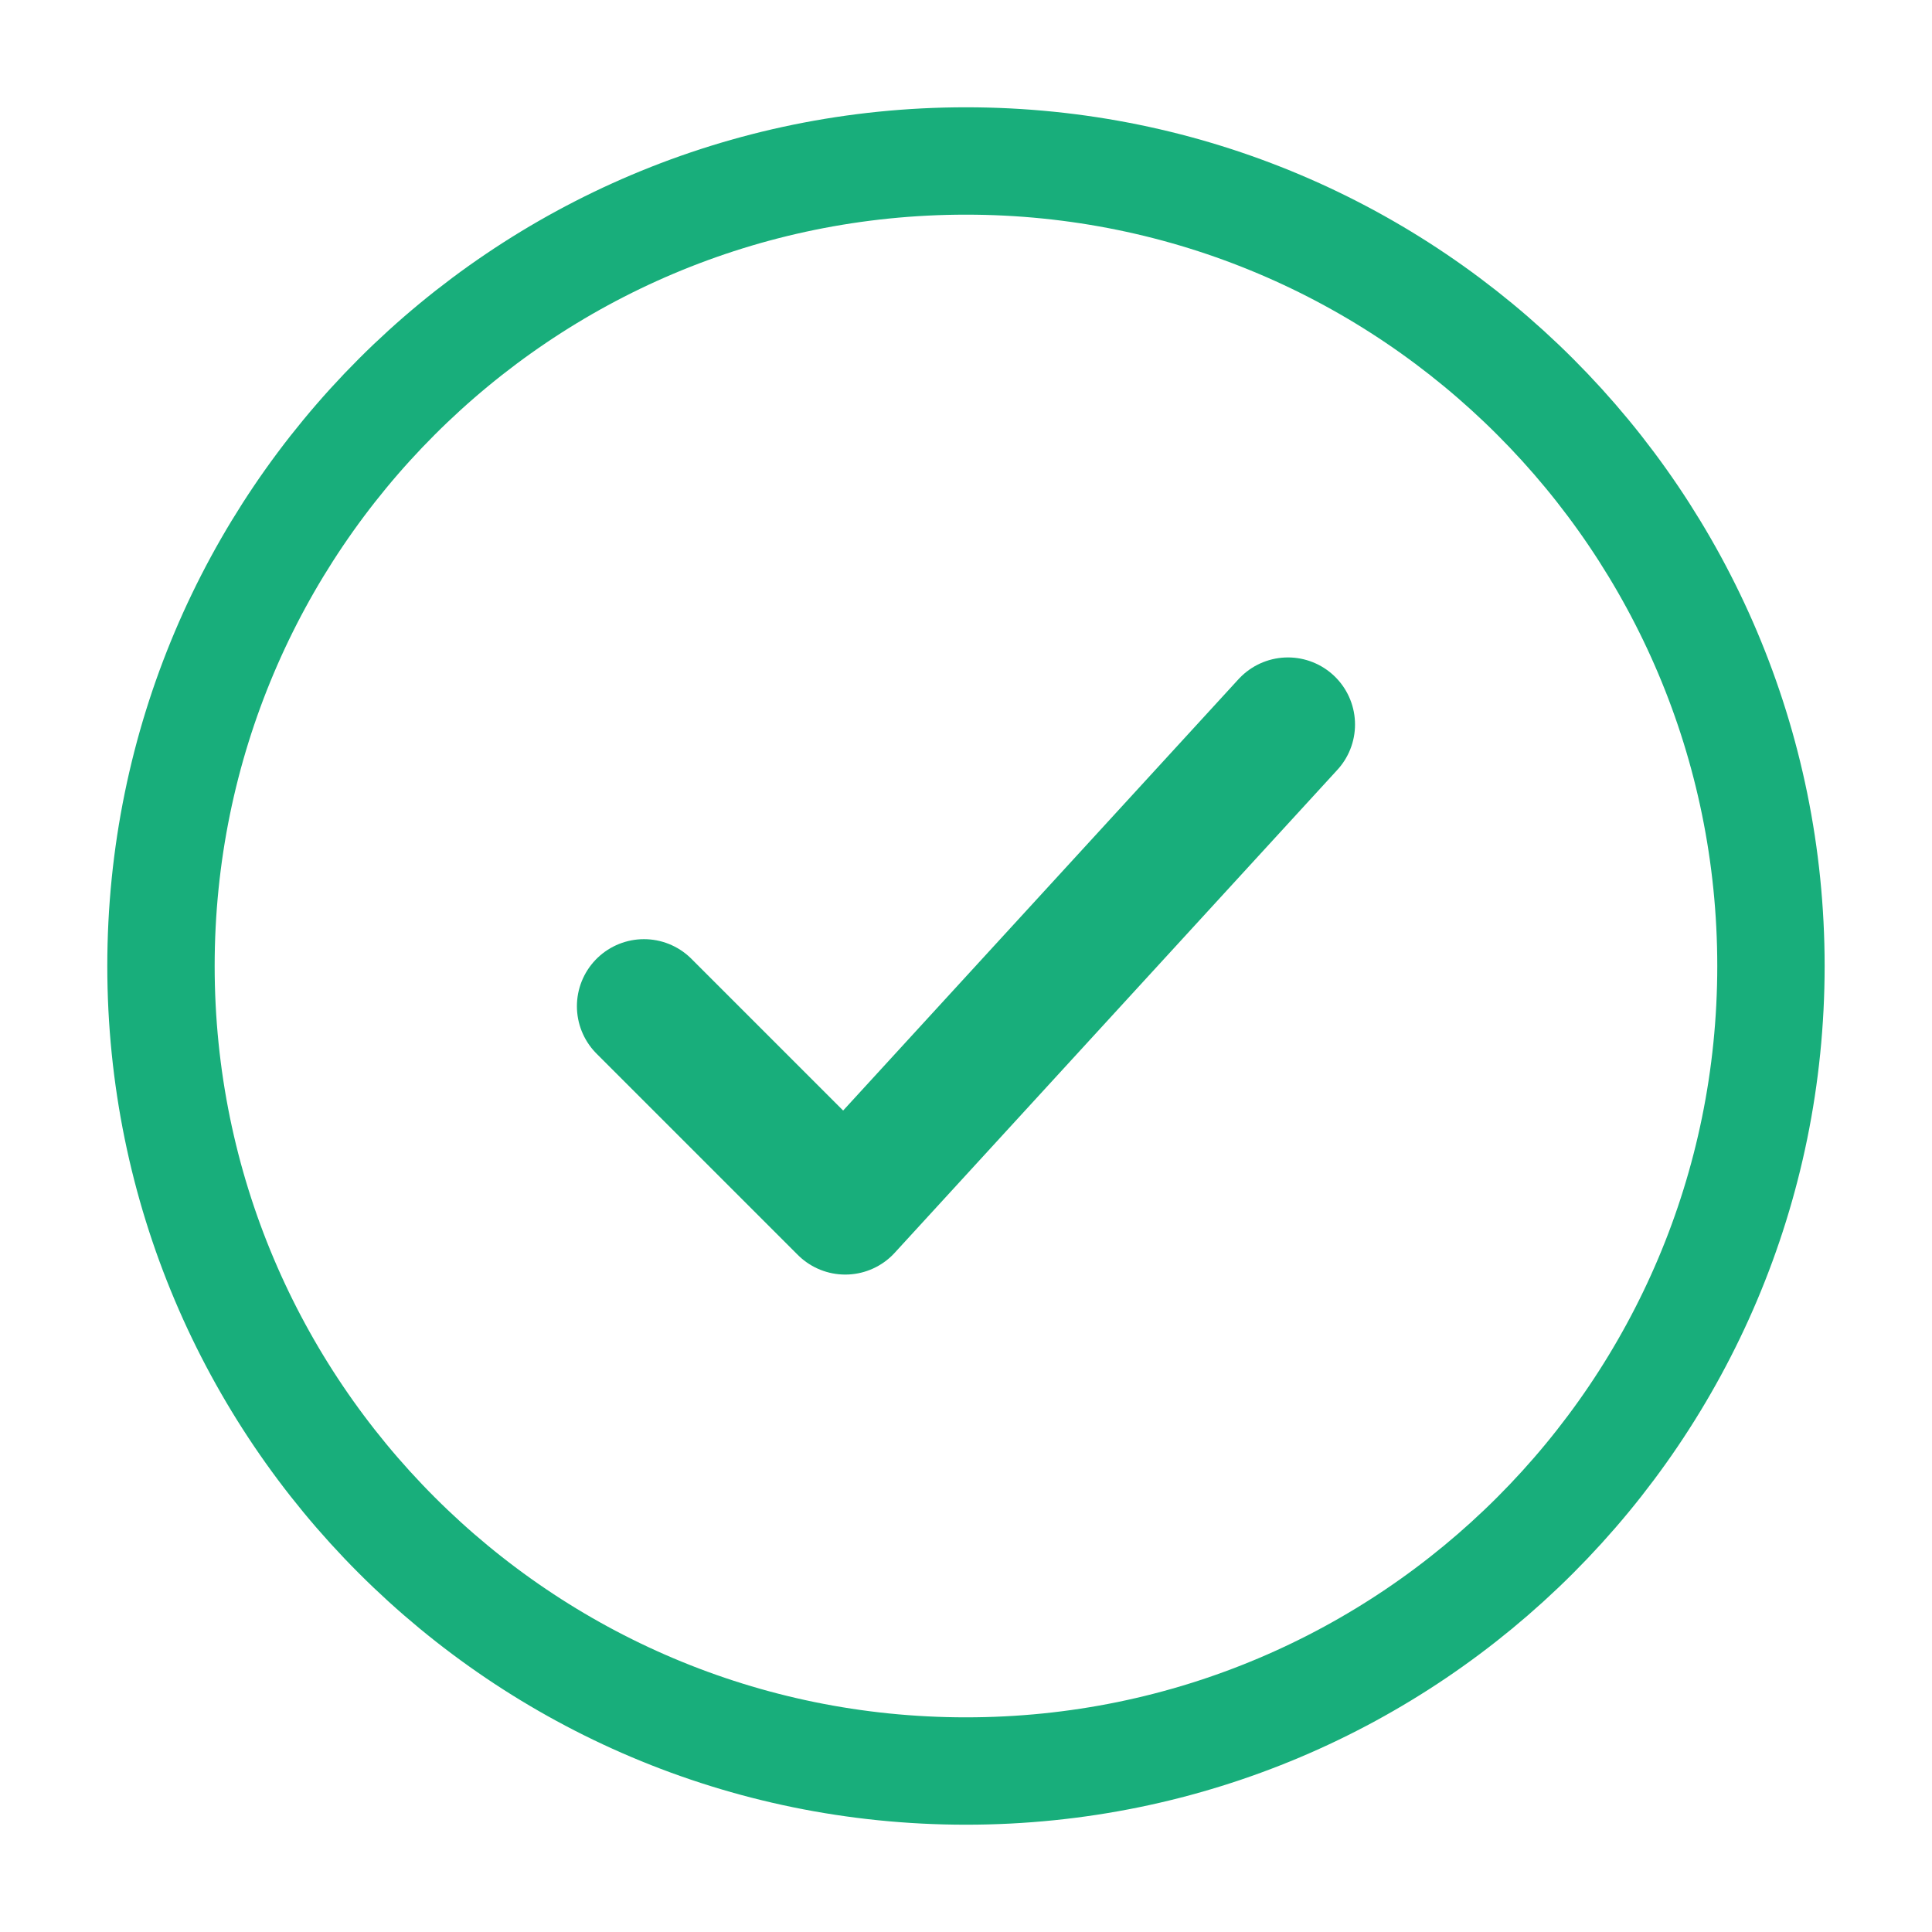<svg width="28" height="28" viewBox="0 0 28 28" fill="none" xmlns="http://www.w3.org/2000/svg">
<path d="M25.666 14C25.666 7.557 20.443 2.333 14 2.333C7.556 2.333 2.333 7.557 2.333 14C2.333 20.443 7.556 25.667 14 25.667C20.443 25.667 25.666 20.443 25.666 14Z" stroke="#18AE7B" stroke-width="1.556"/>
<path d="M9.333 14.583L12.25 17.5L18.666 10.5" stroke="#18AE7B" stroke-width="1.944" stroke-linecap="round" stroke-linejoin="round"/>
</svg>
